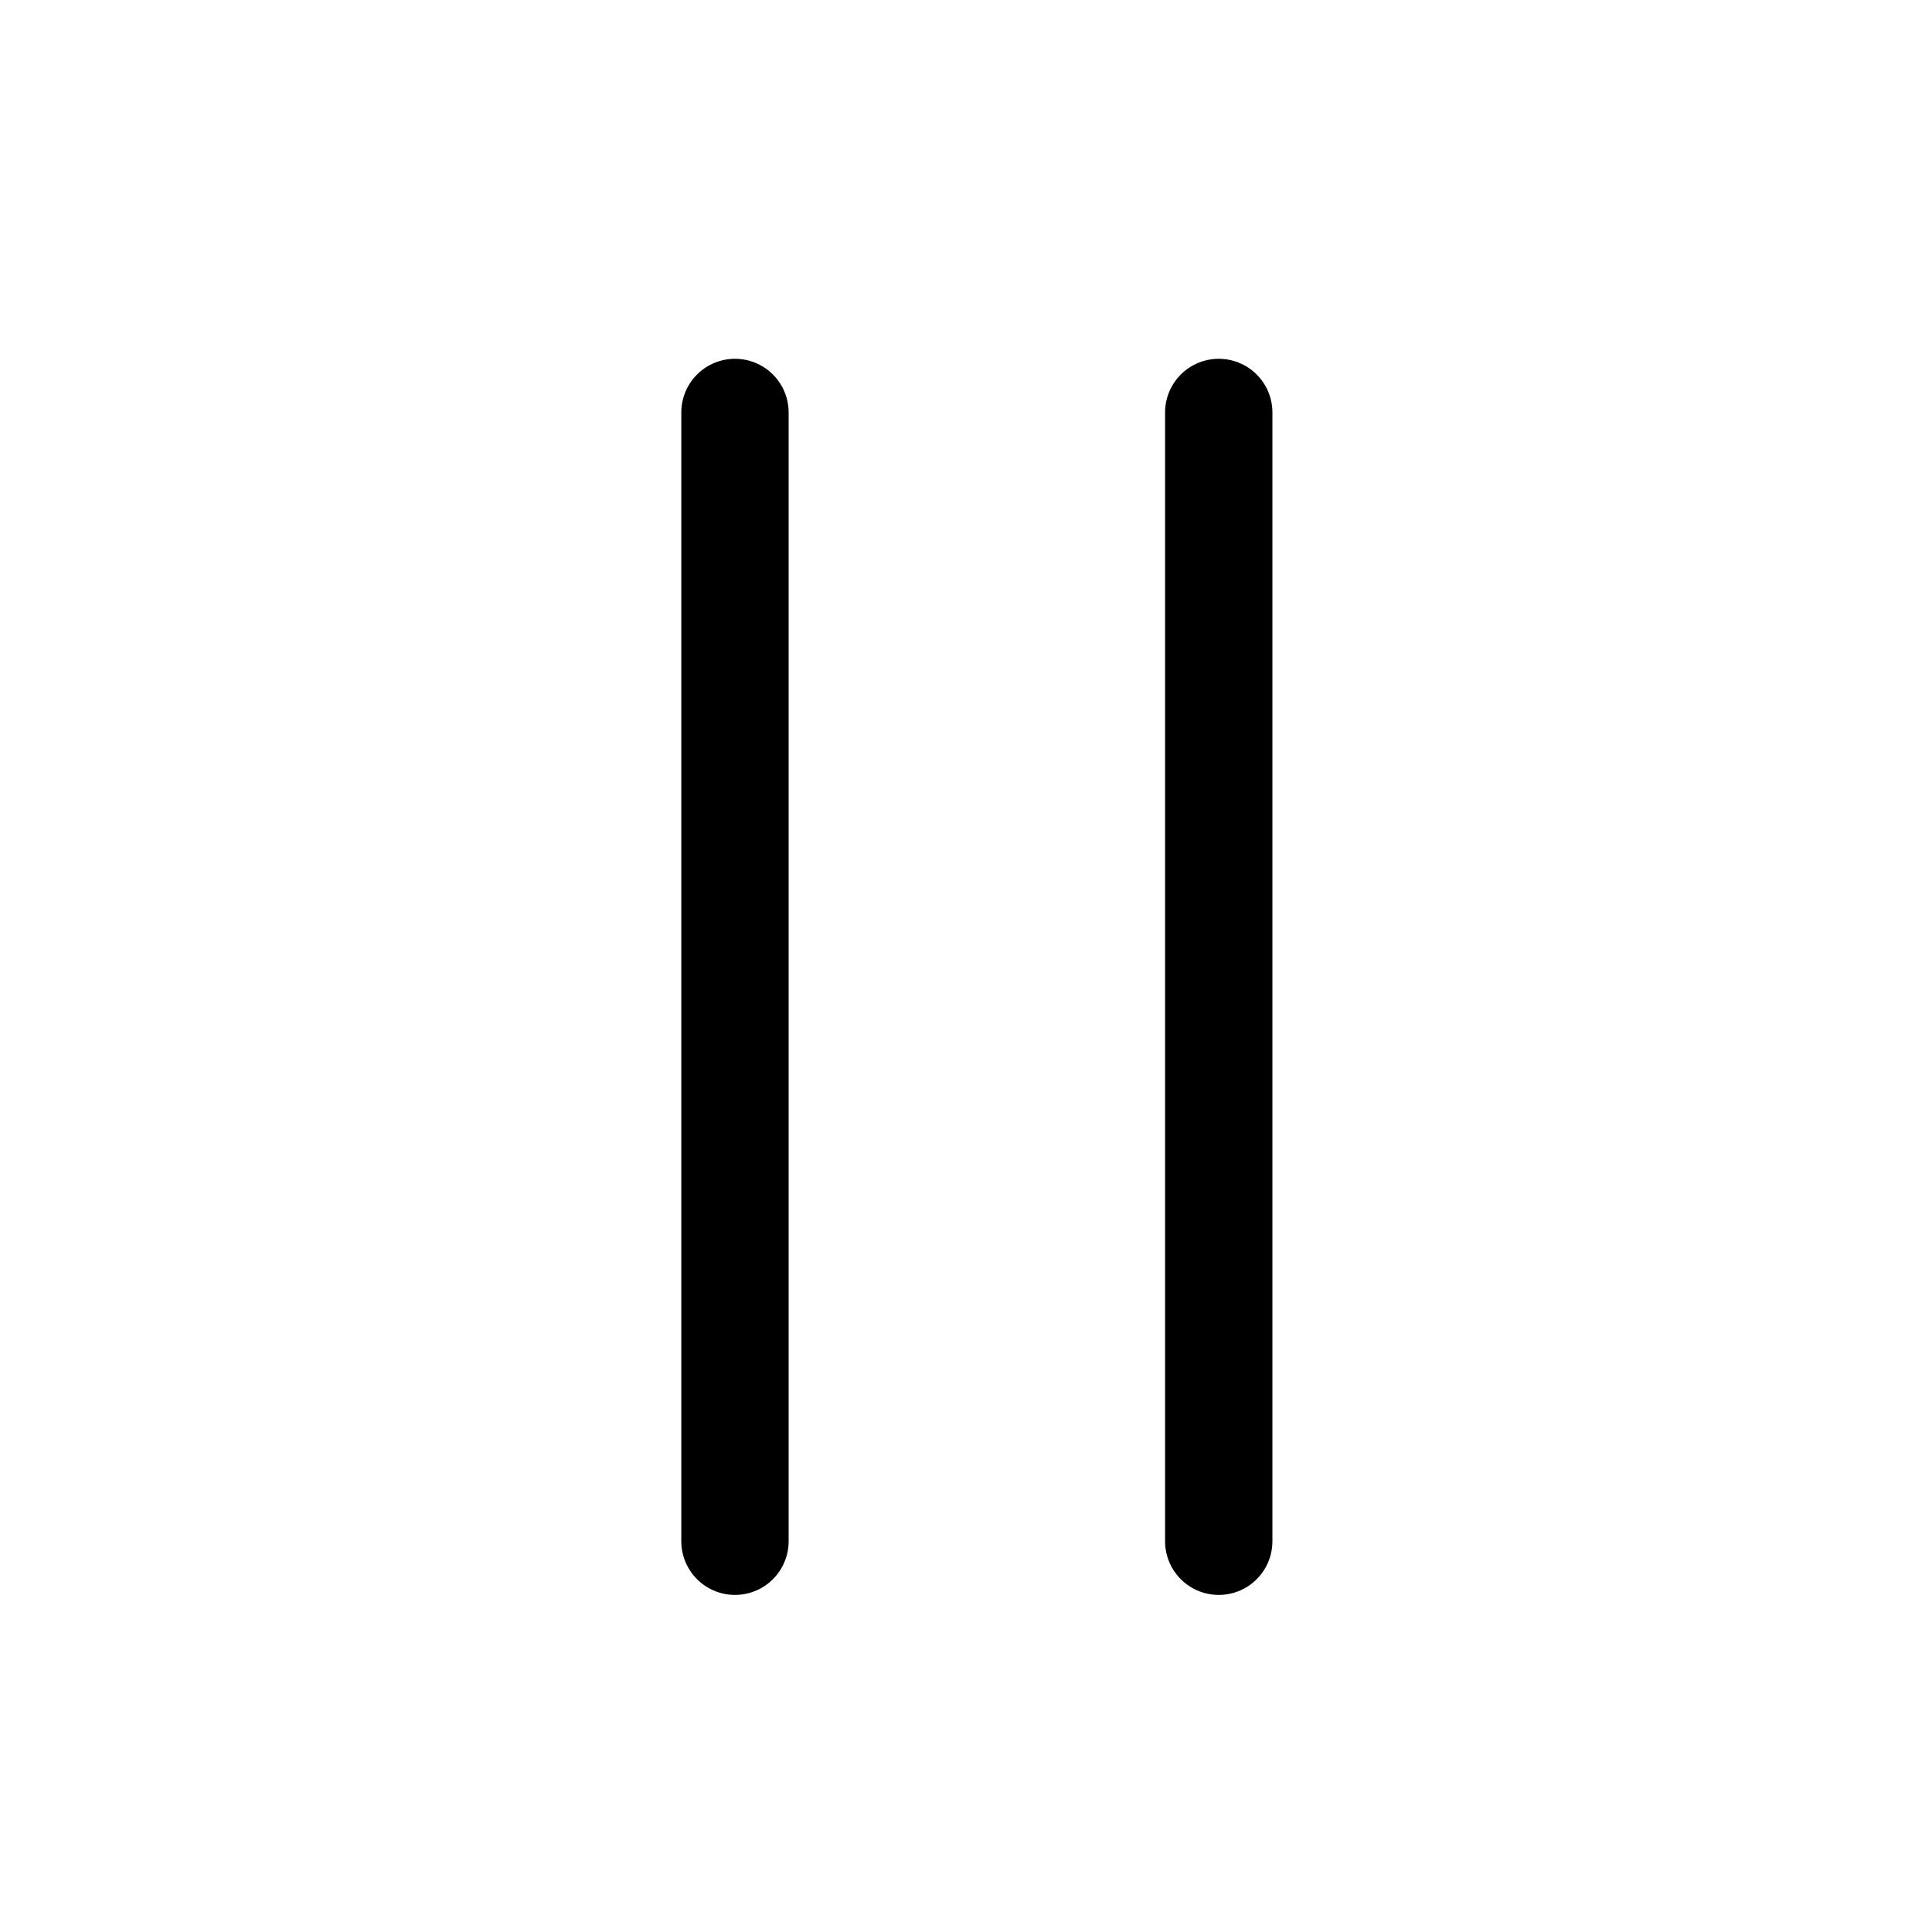 <?xml version="1.0" encoding="utf-8" ?>
<svg xmlns="http://www.w3.org/2000/svg" xmlns:xlink="http://www.w3.org/1999/xlink" width="72" height="72">
	<path fill="none" stroke="black" stroke-width="4" stroke-linecap="round" stroke-linejoin="round" transform="matrix(-4.37114e-08 1 -1 -4.37114e-08 46.921 15.371)" d="M0 1.502L42.067 1.502" fill-rule="evenodd"/>
	<path fill="none" stroke="black" stroke-width="4" stroke-linecap="round" stroke-linejoin="round" transform="matrix(-4.37114e-08 1 -1 -4.37114e-08 28.892 15.371)" d="M0 1.502L42.067 1.502" fill-rule="evenodd"/>
</svg>
